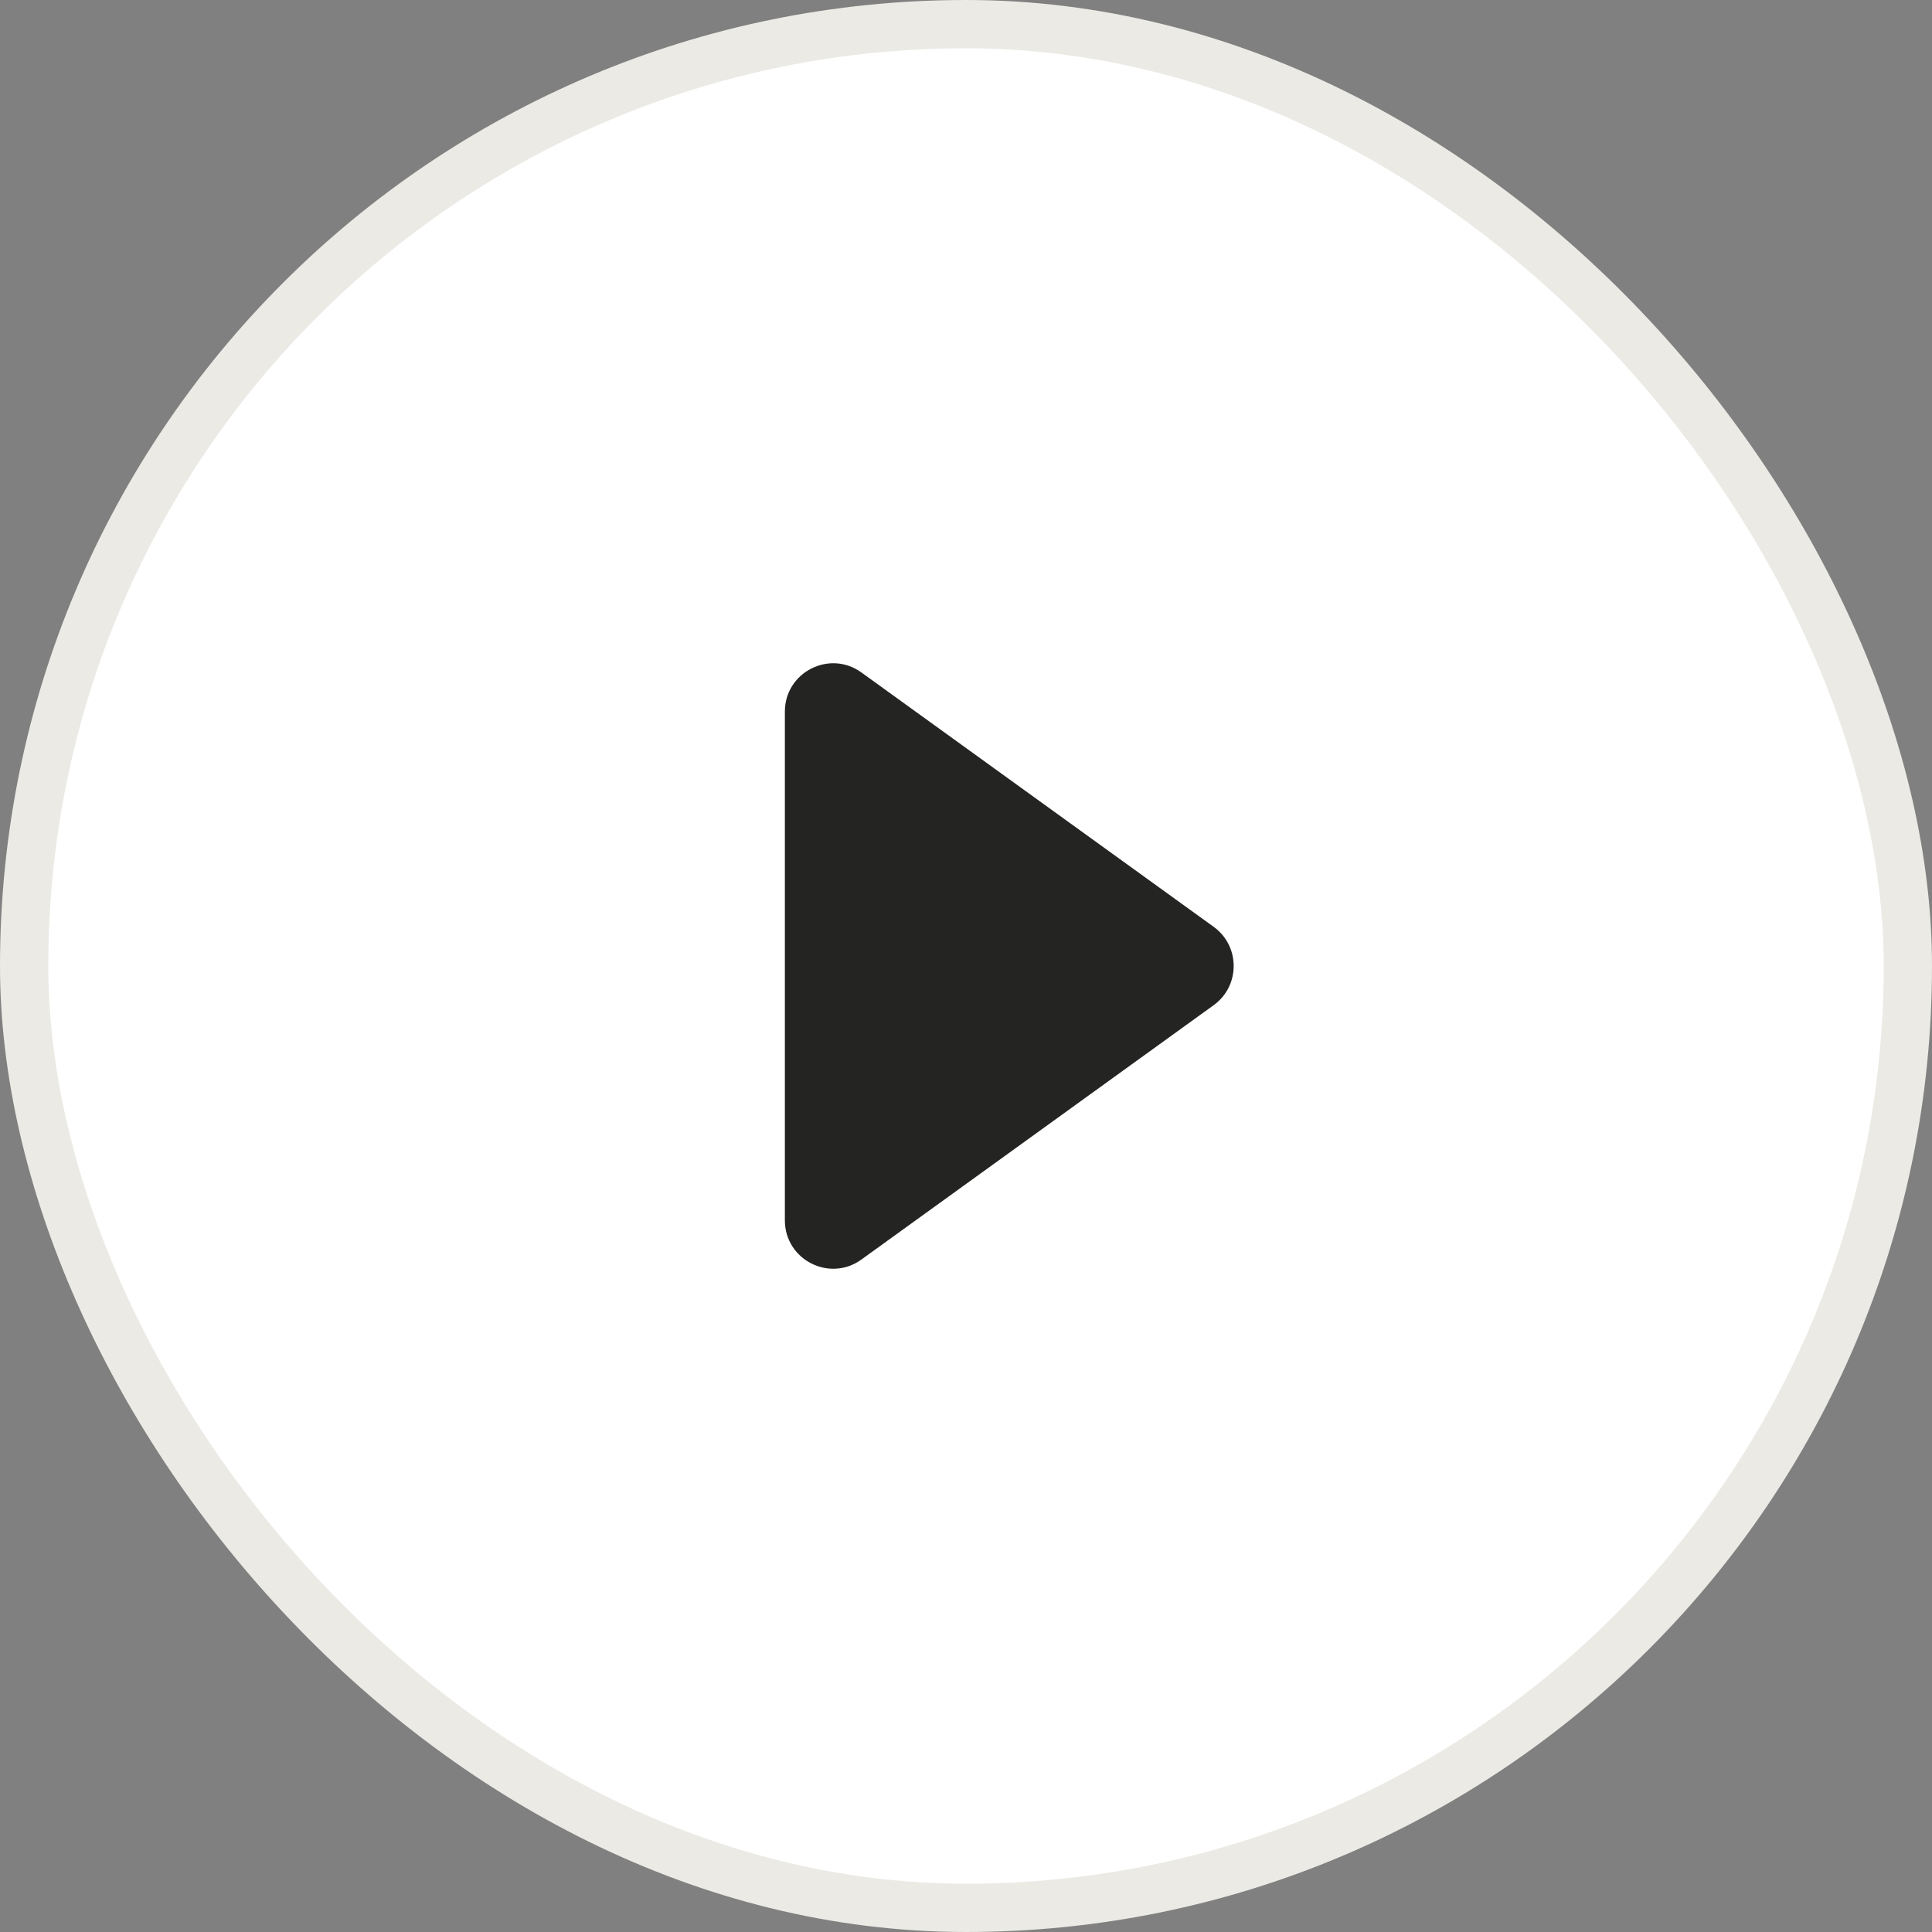 <svg width="40" height="40" viewBox="0 0 40 40" fill="none" xmlns="http://www.w3.org/2000/svg">
<rect x="0" y="0" width="40" height="40" fill="#808080" stroke="none"/>
<rect x="0.5" y="0.5" width="39" height="39" rx="19.5" fill="white"/>
<rect x="0.5" y="0.5" width="39" height="39" rx="19.5" stroke="#EBEAE5"/>
<path d="M25.128 19.189C25.68 19.588 25.68 20.412 25.128 20.811L17.835 26.077C17.174 26.555 16.25 26.082 16.25 25.266V14.733C16.25 13.918 17.174 13.445 17.835 13.923L25.128 19.189Z" fill="#242422"/>
</svg>
